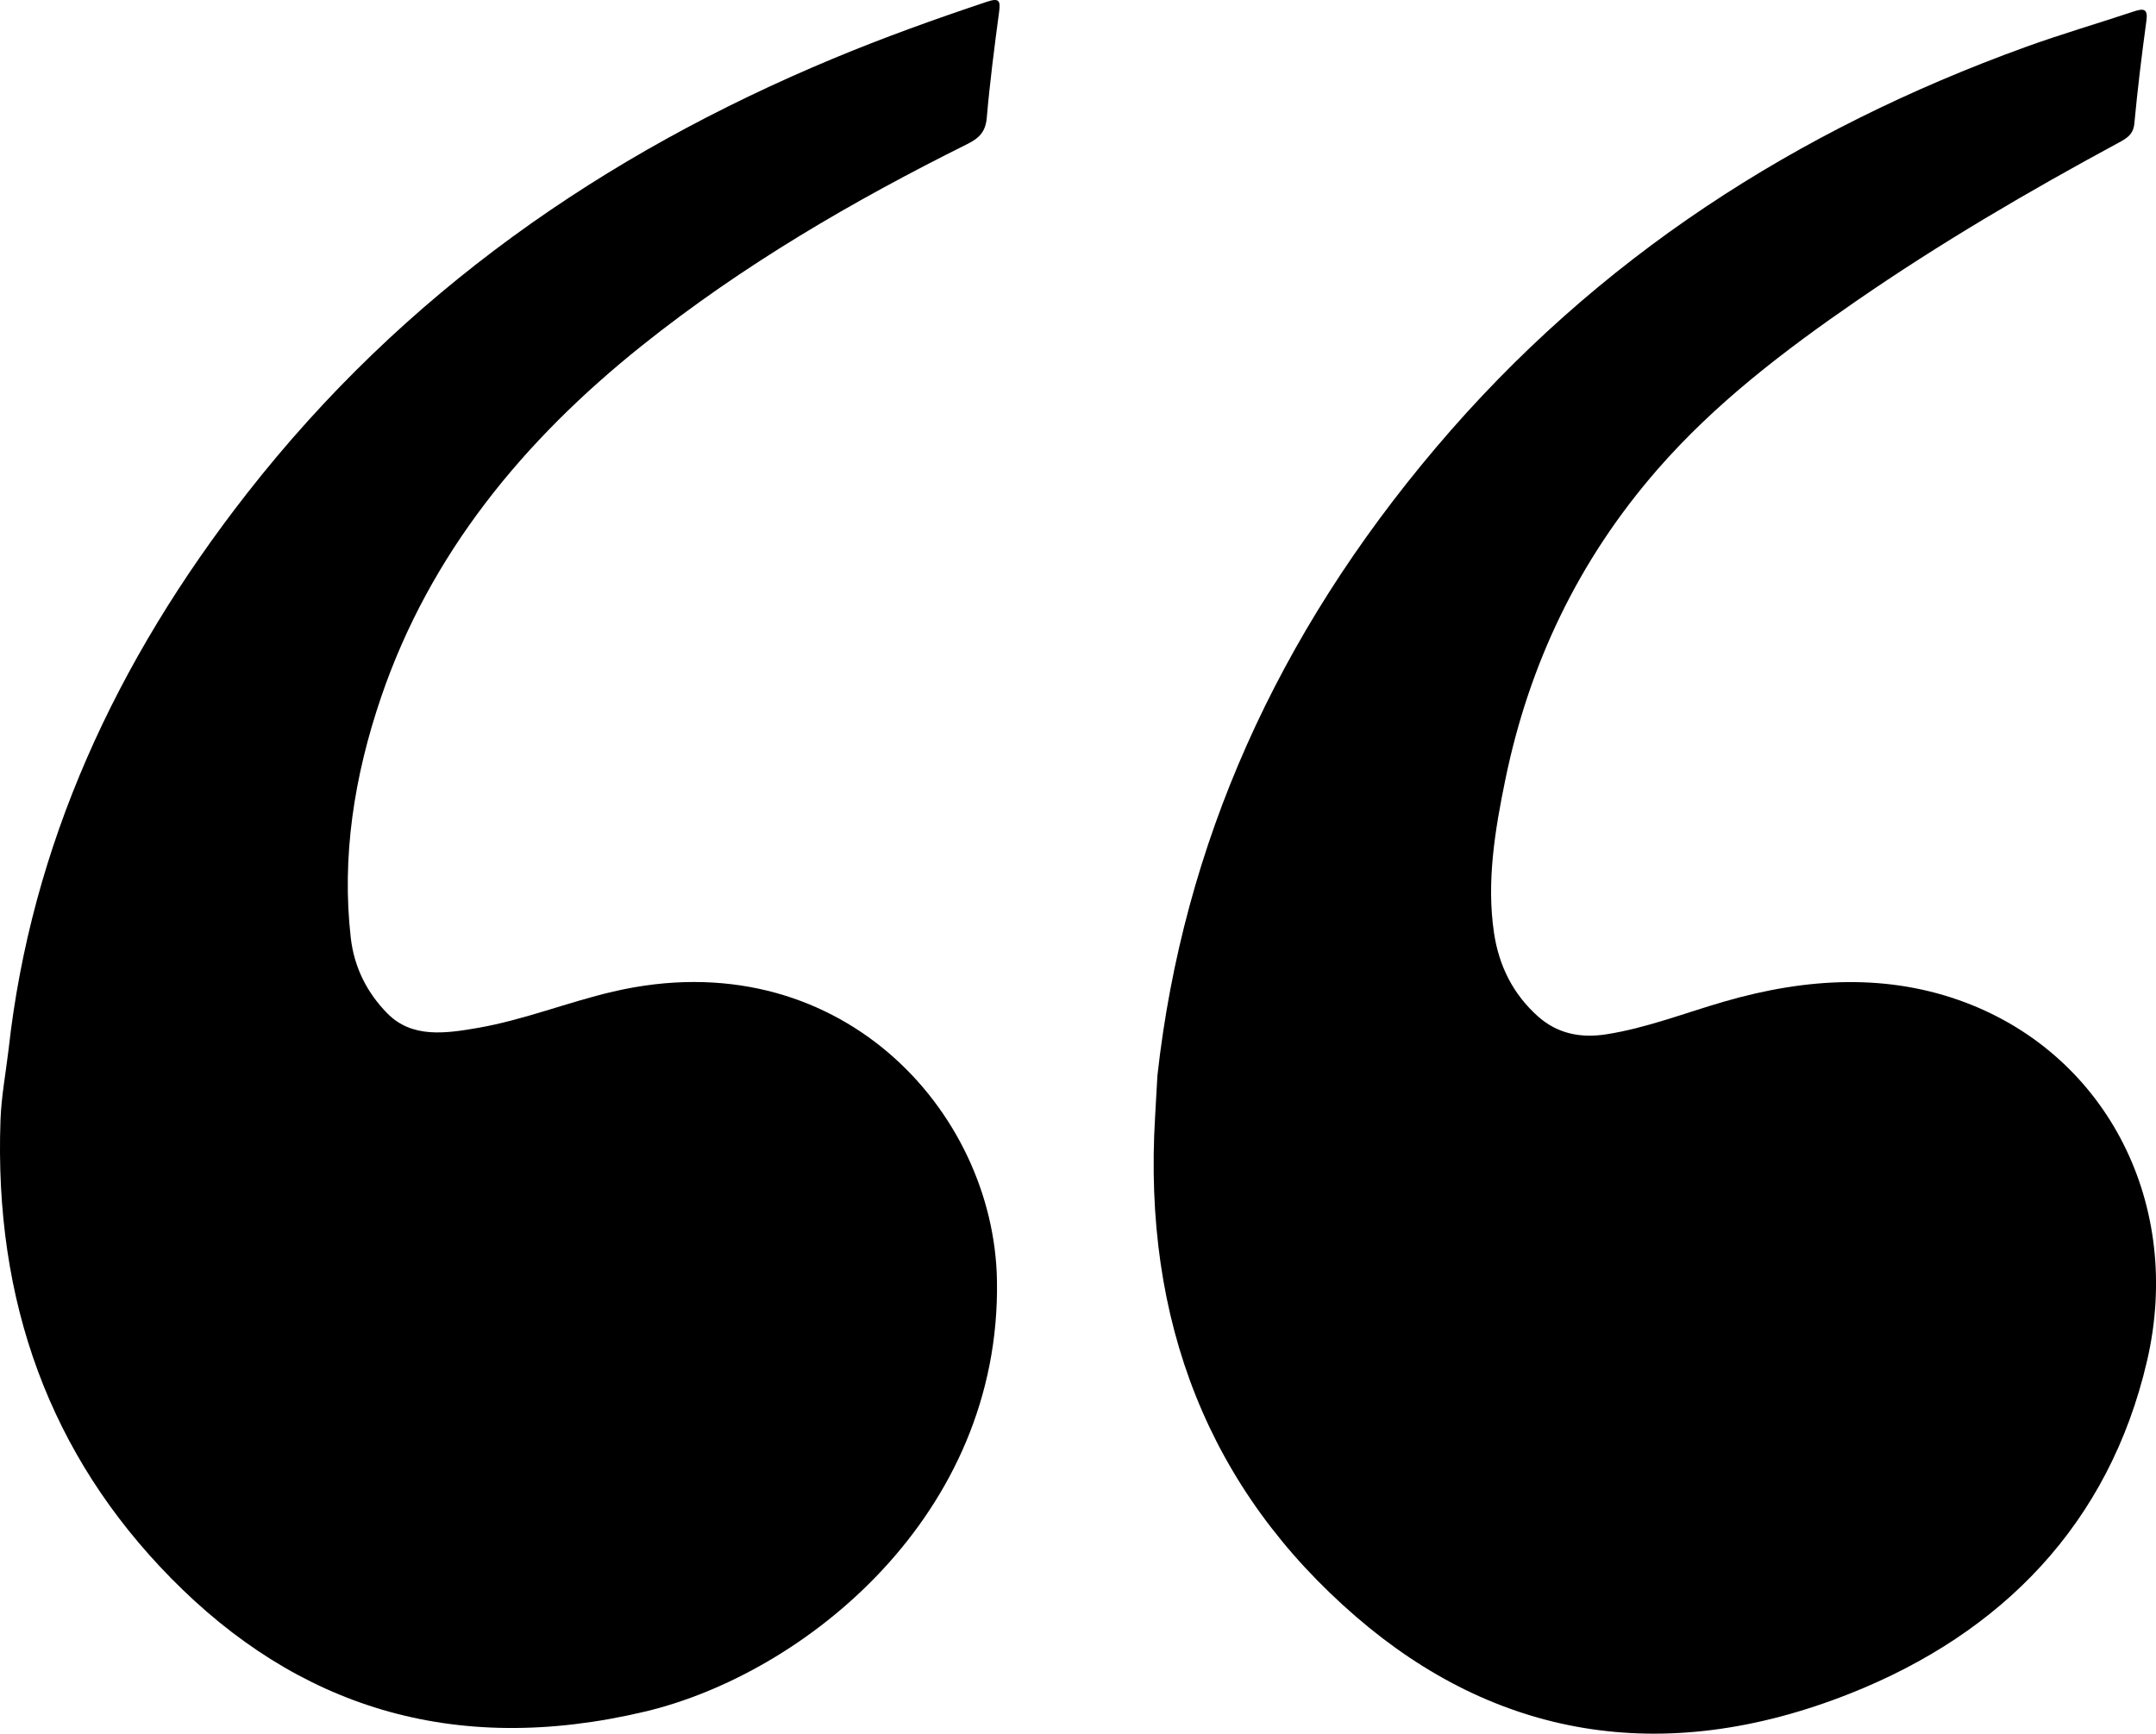 <?xml version="1.0" encoding="UTF-8"?> <!-- Generator: Adobe Illustrator 27.5.0, SVG Export Plug-In . SVG Version: 6.00 Build 0) --> <svg xmlns="http://www.w3.org/2000/svg" xmlns:xlink="http://www.w3.org/1999/xlink" id="Слой_1" x="0px" y="0px" viewBox="0 0 505.76 406.77" style="enable-background:new 0 0 505.76 406.77;" xml:space="preserve"> <g> <path d="M271.51,252.34c6.06-54.44,28.14-103.39,65.33-147.31c37.81-44.67,84.74-74.58,138.21-93.96 c8.46-3.07,17.07-5.57,25.59-8.41c2.34-0.78,3.24-0.5,2.87,2.21c-1.1,8.04-2.08,16.09-2.83,24.12c-0.25,2.64-1.89,3.52-3.8,4.55 c-21.03,11.36-41.68,23.45-61.48,37.11c-16.82,11.6-33.07,23.97-46.61,39.52c-18.7,21.47-30.11,45.88-35.62,72.52 c-2.5,12.1-4.48,24.21-2.71,36.14c1.17,7.89,4.54,14.46,10.29,19.61c4.39,3.93,9.73,5.21,16,4.24c9.44-1.46,18.5-5.02,27.72-7.69 c19.6-5.68,38.65-6.59,56.72,0.27c33.18,12.6,51,47.45,42.45,84.11c-8.87,38.06-33.91,63.8-69.66,77.97 c-44.3,17.56-83.44,10-115.87-18.02c-34.45-29.77-50.06-69.17-47.14-117.44C271.16,258.71,271.33,255.52,271.51,252.34z"></path> <path d="M2.01,246.24c5.3-47.78,25.03-90.98,56-130.57c36.76-47,83.56-79.47,137.37-101.9C207.3,8.8,219.39,4.46,231.56,0.4 c2.82-0.94,3.16-0.23,2.82,2.34c-1.11,8.3-2.18,16.6-2.9,24.89c-0.28,3.18-1.65,4.71-4.49,6.13 c-26.8,13.34-52.68,28.37-76.39,47.32c-27.95,22.33-49.72,48.93-61.15,82.35c-6.41,18.76-9.31,37.68-7.17,56.55 c0.8,7.04,3.85,12.96,8.58,17.78c5.76,5.85,13.57,4.75,21.39,3.38c10.68-1.87,20.99-6.02,31.58-8.49 c52.65-12.27,89.34,27.77,90.04,67.74c0.97,55.12-45.07,92.29-82.59,101.19c-45.22,10.72-81.72-1.38-111.14-31.29 C11.73,341.41-1.43,305.43,0.12,262.69C0.32,257.24,1.36,251.72,2.01,246.24z"></path> </g> </svg> 
